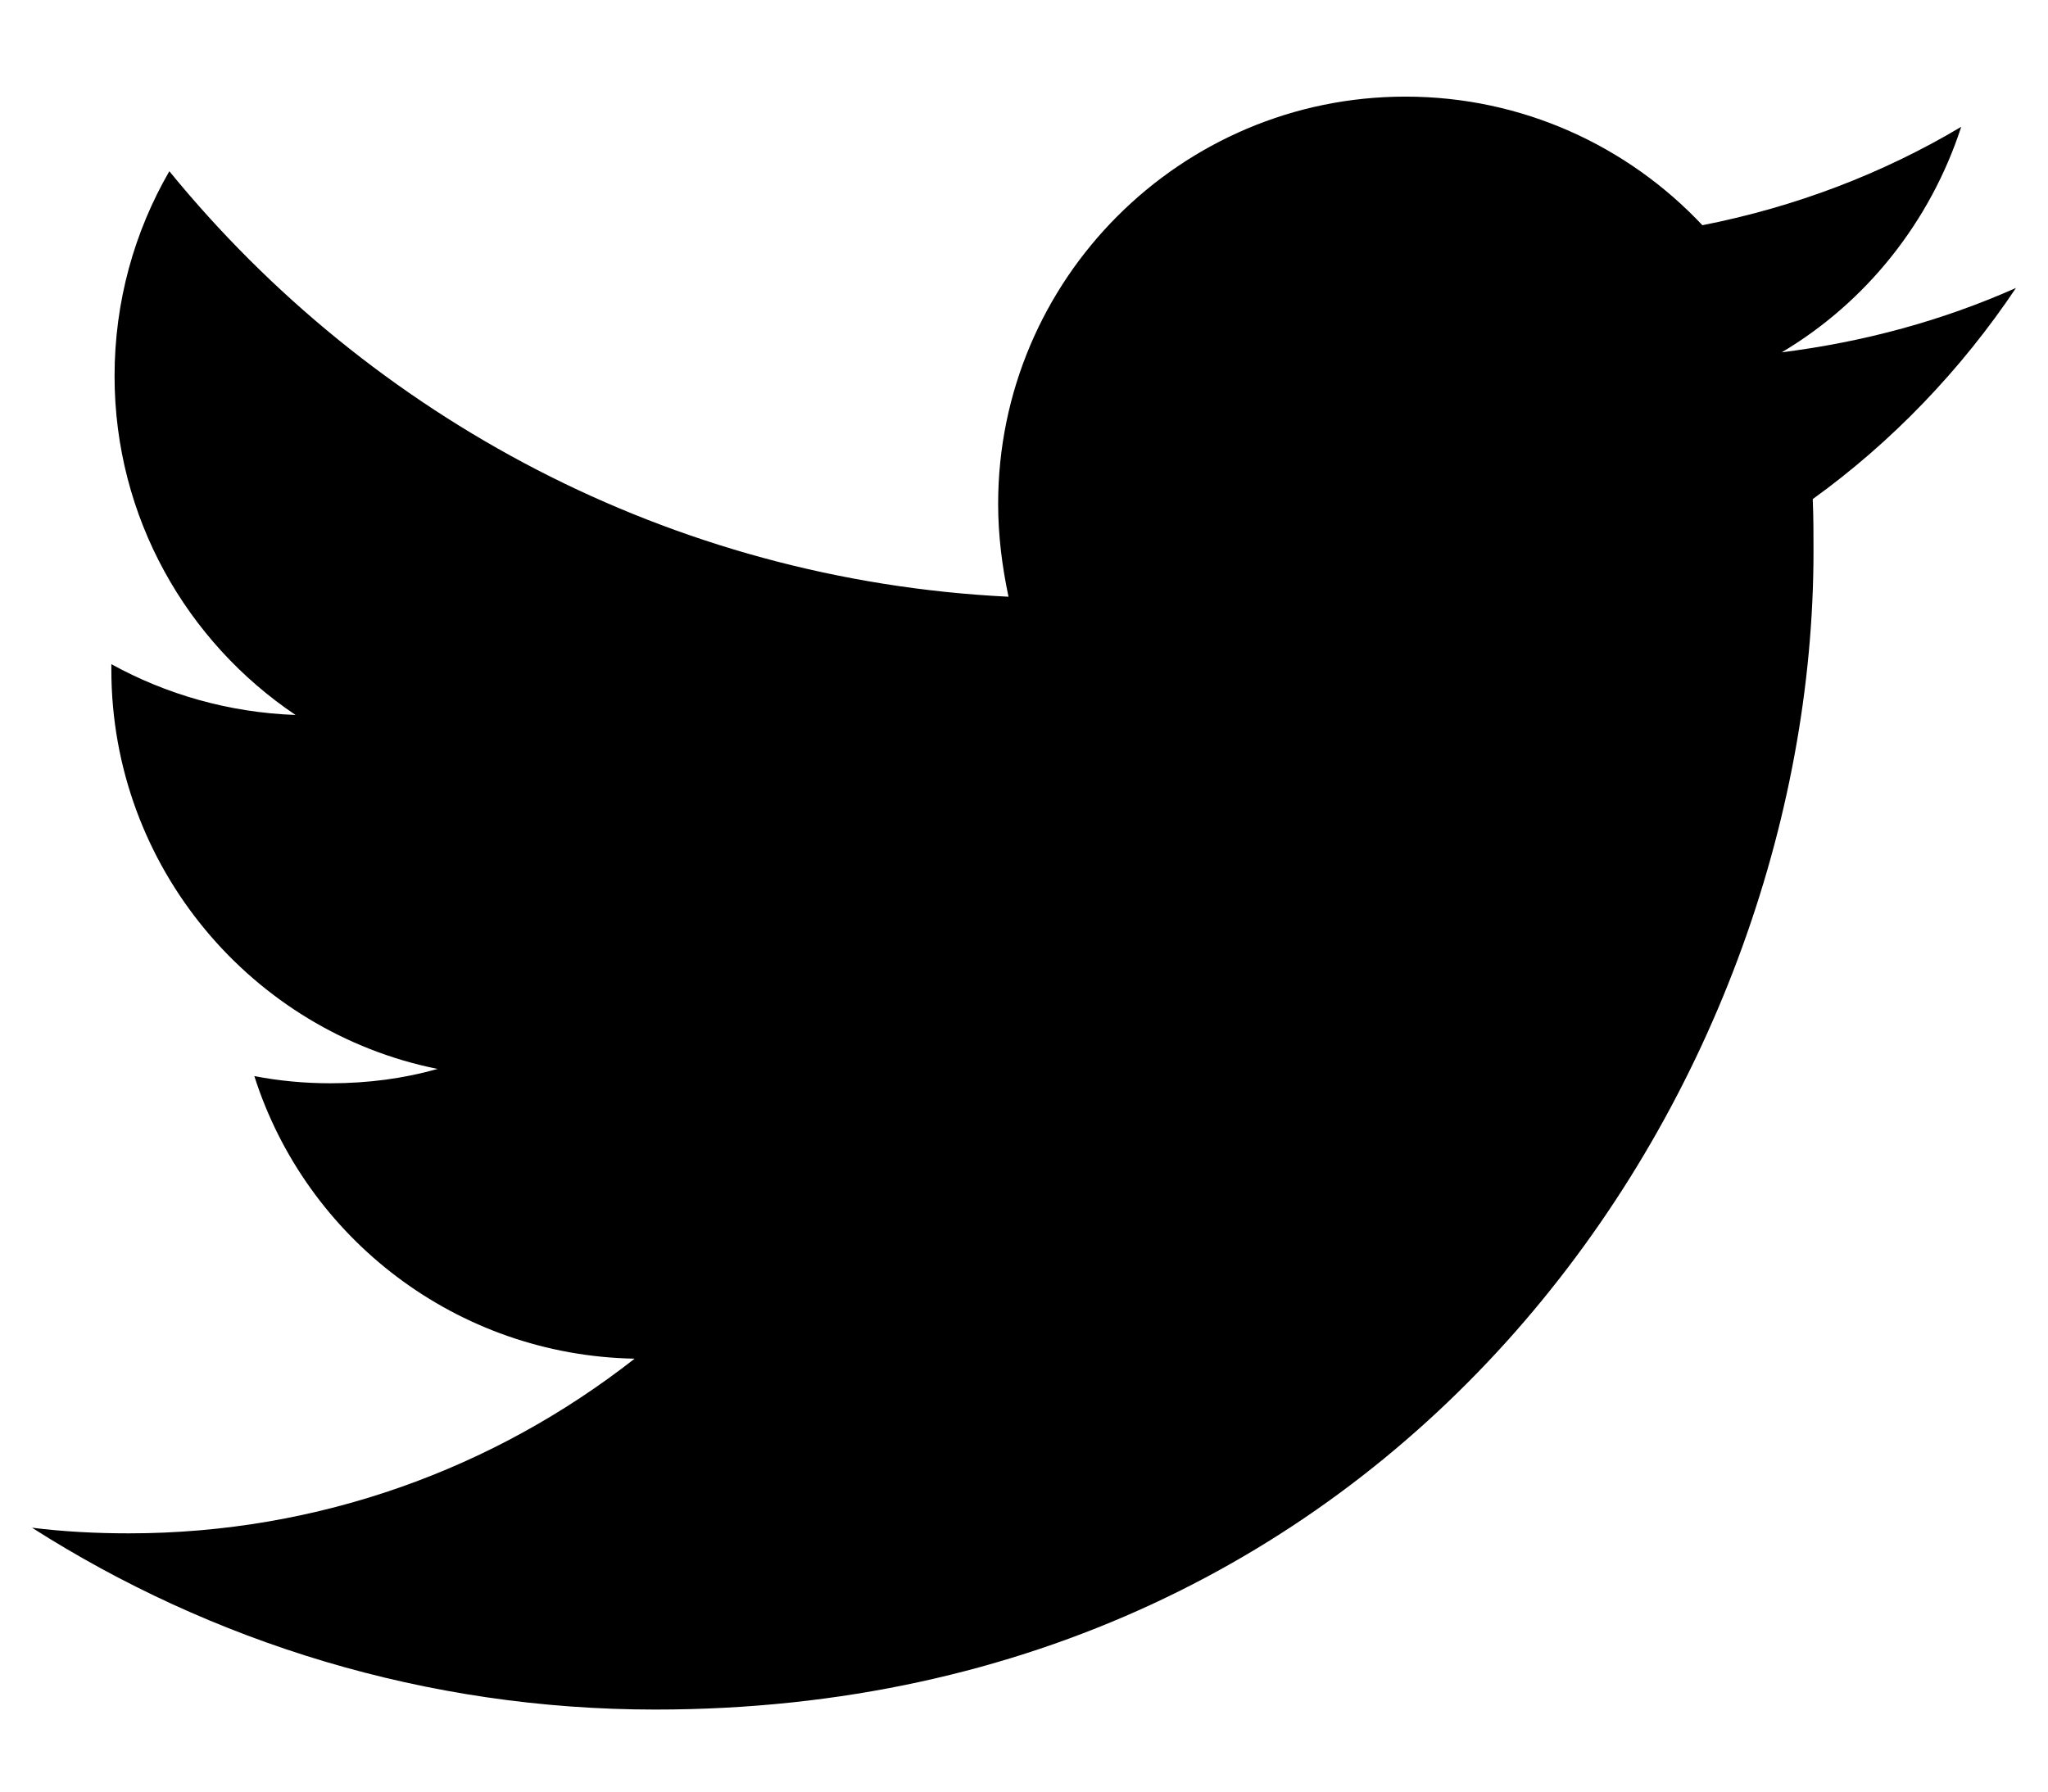 <?xml version="1.0" encoding="UTF-8"?>
<svg width="16px" height="14px" viewBox="0 0 16 14" version="1.1" xmlns="http://www.w3.org/2000/svg" xmlns:xlink="http://www.w3.org/1999/xlink">
    <!-- Generator: sketchtool 61 (101010) - https://sketch.com -->
    <title>Twitter</title>
    <desc>Created with sketchtool.</desc>
    <g id="Pages" stroke="none" stroke-width="1" fill="none" fill-rule="evenodd">
        <g id="v2-|-Detail-Page" transform="translate(-280, -1227)" fill="#000000">
            <g id="Social" transform="translate(166, 1222)">
                <g transform="translate(78, 4)" id="icon-twitter">
                    <g transform="translate(36, 0)">
                        <path d="M5.119,14.359 C10.968,14.359 14.168,9.508 14.168,5.309 C14.168,5.173 14.168,5.036 14.162,4.9 C14.782,4.453 15.322,3.889 15.75,3.25 C15.179,3.504 14.565,3.672 13.92,3.753 C14.578,3.362 15.08,2.735 15.322,1.991 C14.708,2.357 14.026,2.617 13.3,2.76 C12.717,2.14 11.892,1.755 10.98,1.755 C9.225,1.755 7.798,3.182 7.798,4.937 C7.798,5.185 7.829,5.427 7.879,5.663 C5.237,5.533 2.892,4.261 1.323,2.338 C1.05,2.81 0.895,3.356 0.895,3.939 C0.895,5.043 1.459,6.016 2.309,6.587 C1.788,6.568 1.298,6.426 0.87,6.19 C0.87,6.203 0.87,6.215 0.87,6.234 C0.87,7.772 1.968,9.062 3.419,9.353 C3.153,9.428 2.874,9.465 2.582,9.465 C2.377,9.465 2.179,9.446 1.987,9.409 C2.39,10.675 3.568,11.592 4.958,11.617 C3.866,12.473 2.495,12.982 1.007,12.982 C0.752,12.982 0.498,12.969 0.25,12.938 C1.652,13.832 3.326,14.359 5.119,14.359" id="Icon"></path>
                    </g>
                </g>
            </g>
        </g>
    </g>
</svg>